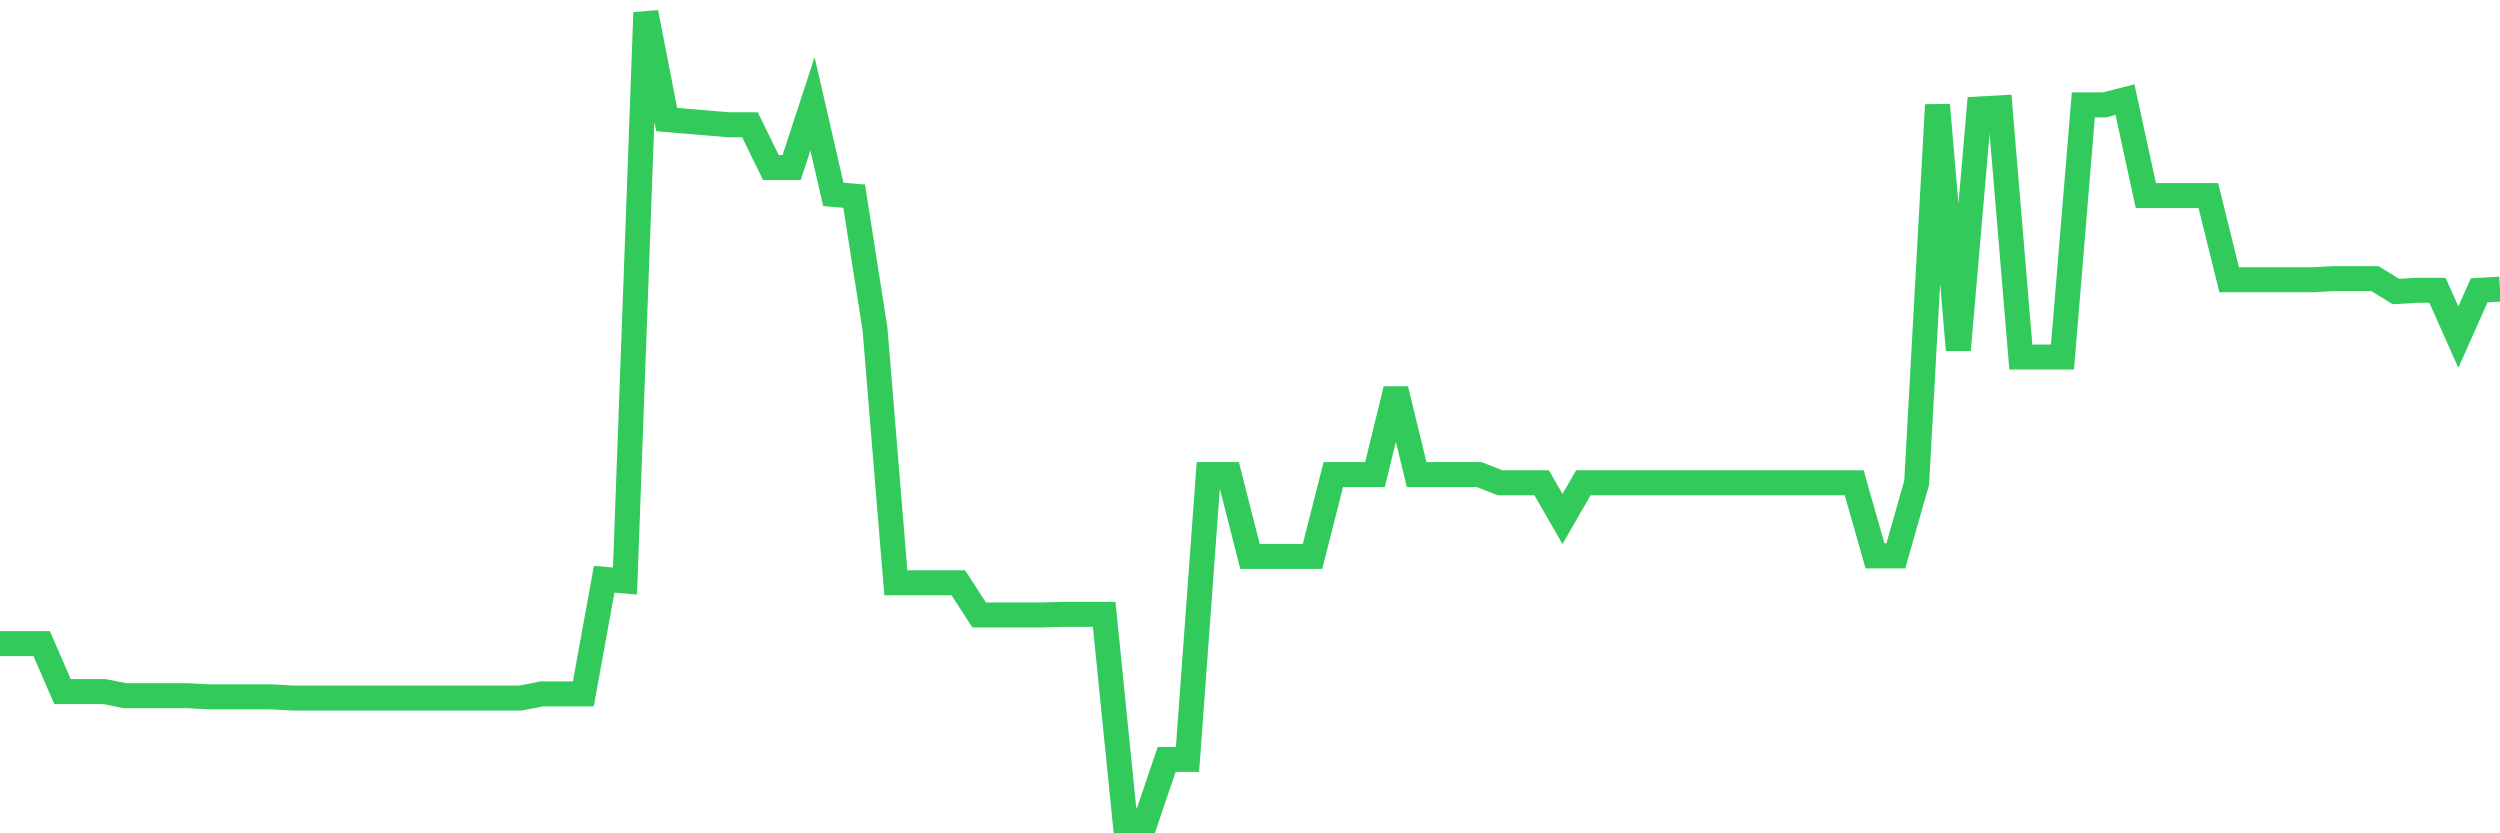 <svg
  xmlns="http://www.w3.org/2000/svg"
  xmlns:xlink="http://www.w3.org/1999/xlink"
  width="120"
  height="40"
  viewBox="0 0 120 40"
  preserveAspectRatio="none"
>
  <polyline
    points="0,30.893 1,30.893 2,30.893 3,33.195 4,33.195 5,33.195 6,33.392 7,33.392 8,33.392 9,33.392 10,33.448 11,33.448 12,33.448 13,33.448 14,33.504 15,33.504 16,33.504 17,33.504 18,33.504 19,33.504 20,33.504 21,33.504 22,33.504 23,33.504 24,33.504 25,33.504 26,33.308 27,33.308 28,33.308 29,27.805 30,27.889 31,0.6 32,5.738 33,5.822 34,5.906 35,5.99 36,5.99 37,8.04 38,8.04 39,4.98 40,9.331 41,9.416 42,15.789 43,27.973 44,27.973 45,27.973 46,27.973 47,29.518 48,29.518 49,29.518 50,29.518 51,29.489 52,29.489 53,29.489 54,39.4 55,39.4 56,36.452 57,36.452 58,22.779 59,22.779 60,26.71 61,26.71 62,26.71 63,26.71 64,22.779 65,22.779 66,22.779 67,18.68 68,22.779 69,22.779 70,22.779 71,22.779 72,23.173 73,23.173 74,23.173 75,24.913 76,23.173 77,23.173 78,23.173 79,23.173 80,23.173 81,23.173 82,23.173 83,23.173 84,23.173 85,23.173 86,23.173 87,23.173 88,23.173 89,23.173 90,26.682 91,26.682 92,23.173 93,5.036 94,16.799 95,5.232 96,5.176 97,17.136 98,17.136 99,17.136 100,5.036 101,5.036 102,4.783 103,9.388 104,9.388 105,9.388 106,9.388 107,13.43 108,13.43 109,13.43 110,13.43 111,13.43 112,13.374 113,13.374 114,13.374 115,13.992 116,13.936 117,13.936 118,16.182 119,13.936 120,13.88"
    fill="none"
    stroke="#32ca5b"
    stroke-width="1.2"
  >
  </polyline>
</svg>
